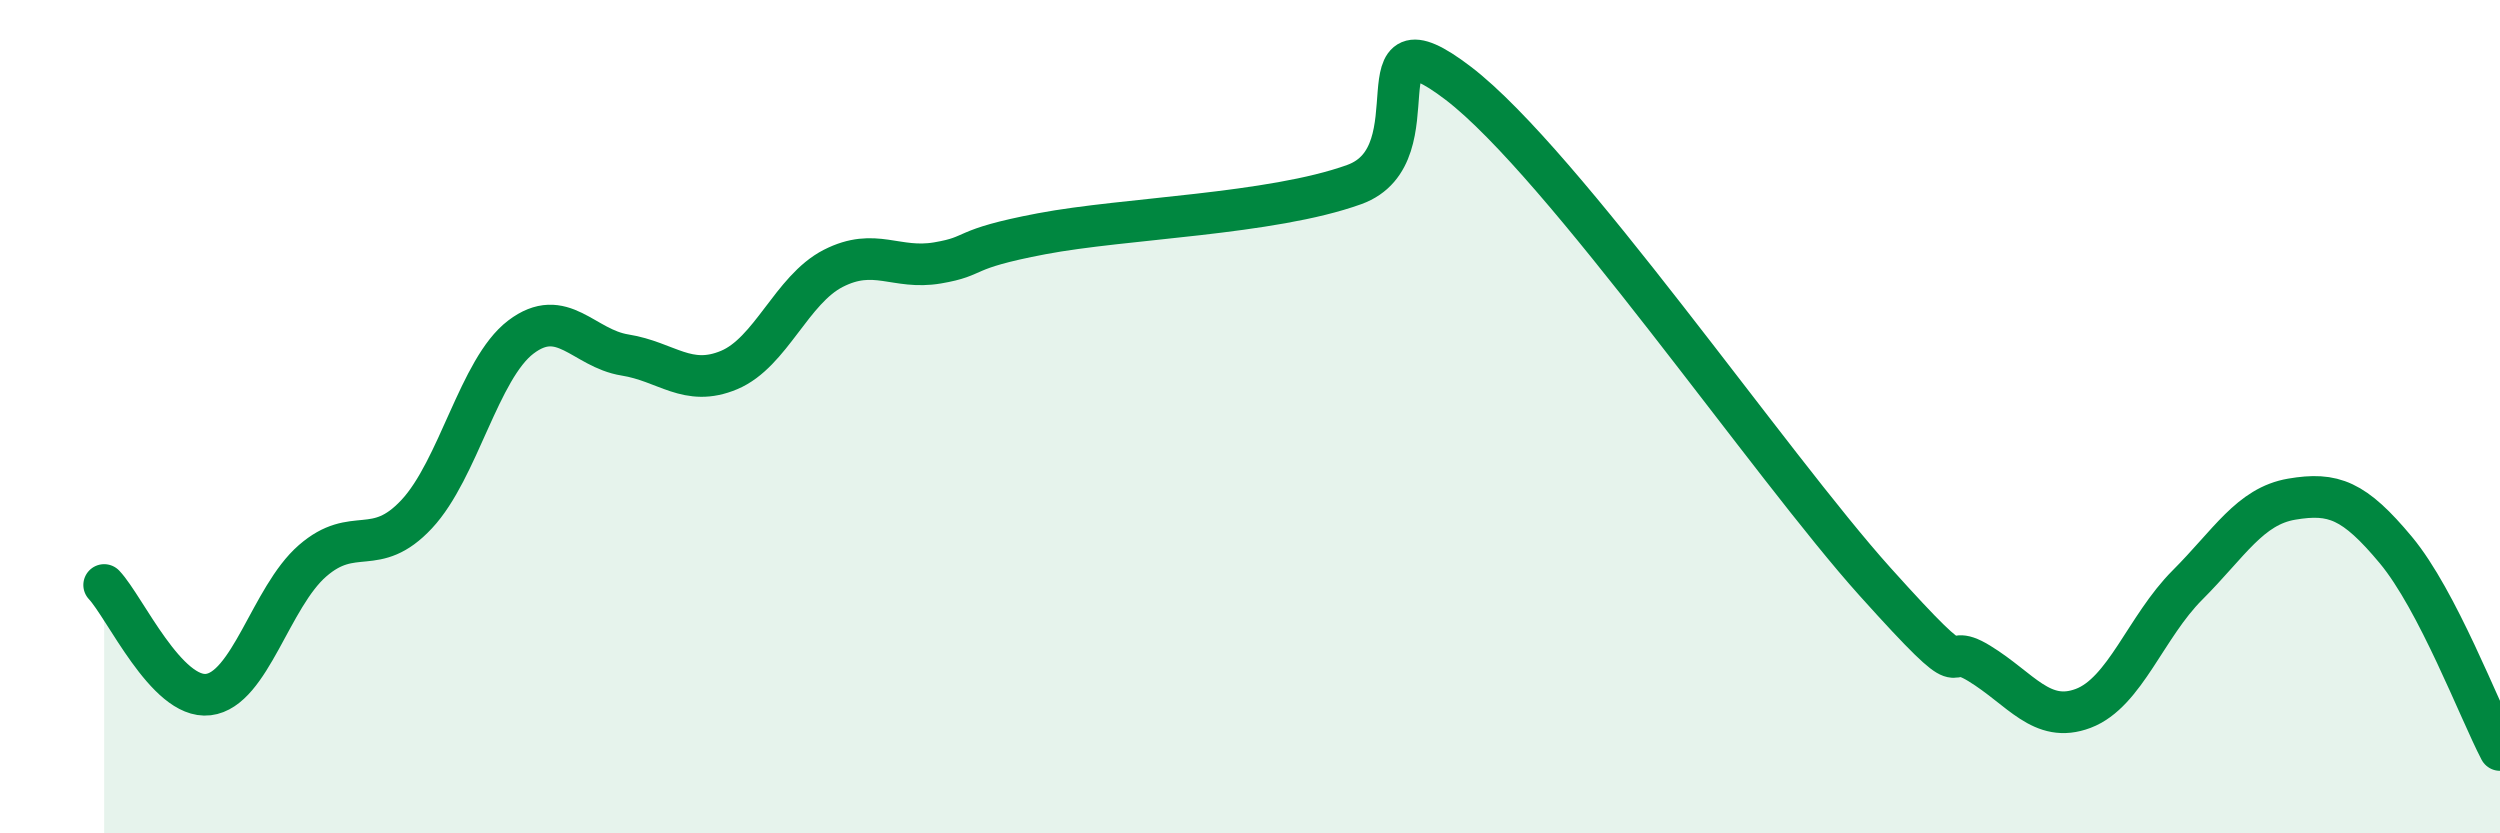 
    <svg width="60" height="20" viewBox="0 0 60 20" xmlns="http://www.w3.org/2000/svg">
      <path
        d="M 2.5,14.04 C 3,14.57 4,16.79 5,16.67 C 6,16.55 6.5,14.33 7.5,13.46 C 8.5,12.59 9,13.41 10,12.34 C 11,11.27 11.5,8.85 12.5,8.09 C 13.5,7.33 14,8.36 15,8.52 C 16,8.68 16.5,9.3 17.5,8.88 C 18.5,8.46 19,6.95 20,6.44 C 21,5.93 21.5,6.48 22.5,6.31 C 23.5,6.14 23,5.99 25,5.61 C 27,5.23 30.5,5.15 32.5,4.43 C 34.5,3.71 32.5,0.09 35,2 C 37.5,3.91 42.5,11.18 45,13.96 C 47.5,16.74 46.5,15.31 47.5,15.92 C 48.5,16.53 49,17.38 50,17 C 51,16.62 51.5,15.04 52.5,14.04 C 53.5,13.04 54,12.15 55,11.98 C 56,11.81 56.5,12 57.5,13.2 C 58.5,14.4 59.5,17.04 60,18L60 20L2.5 20Z"
        fill="#008740"
        opacity="0.1"
        stroke-linecap="round"
        stroke-linejoin="round"
      />
      <path
        d="M 2.5,14.04 C 3,14.57 4,16.79 5,16.67 C 6,16.55 6.5,14.33 7.5,13.46 C 8.5,12.59 9,13.41 10,12.34 C 11,11.27 11.5,8.85 12.5,8.09 C 13.5,7.33 14,8.36 15,8.52 C 16,8.68 16.5,9.3 17.5,8.88 C 18.5,8.46 19,6.95 20,6.44 C 21,5.93 21.5,6.48 22.5,6.31 C 23.5,6.14 23,5.99 25,5.61 C 27,5.23 30.5,5.15 32.5,4.43 C 34.5,3.71 32.5,0.09 35,2 C 37.5,3.91 42.5,11.18 45,13.96 C 47.5,16.74 46.5,15.31 47.5,15.92 C 48.5,16.53 49,17.38 50,17 C 51,16.62 51.5,15.04 52.5,14.04 C 53.5,13.04 54,12.15 55,11.98 C 56,11.81 56.5,12 57.5,13.2 C 58.5,14.4 59.5,17.04 60,18"
        stroke="#008740"
        stroke-width="1"
        fill="none"
        stroke-linecap="round"
        stroke-linejoin="round"
      />
    </svg>
  